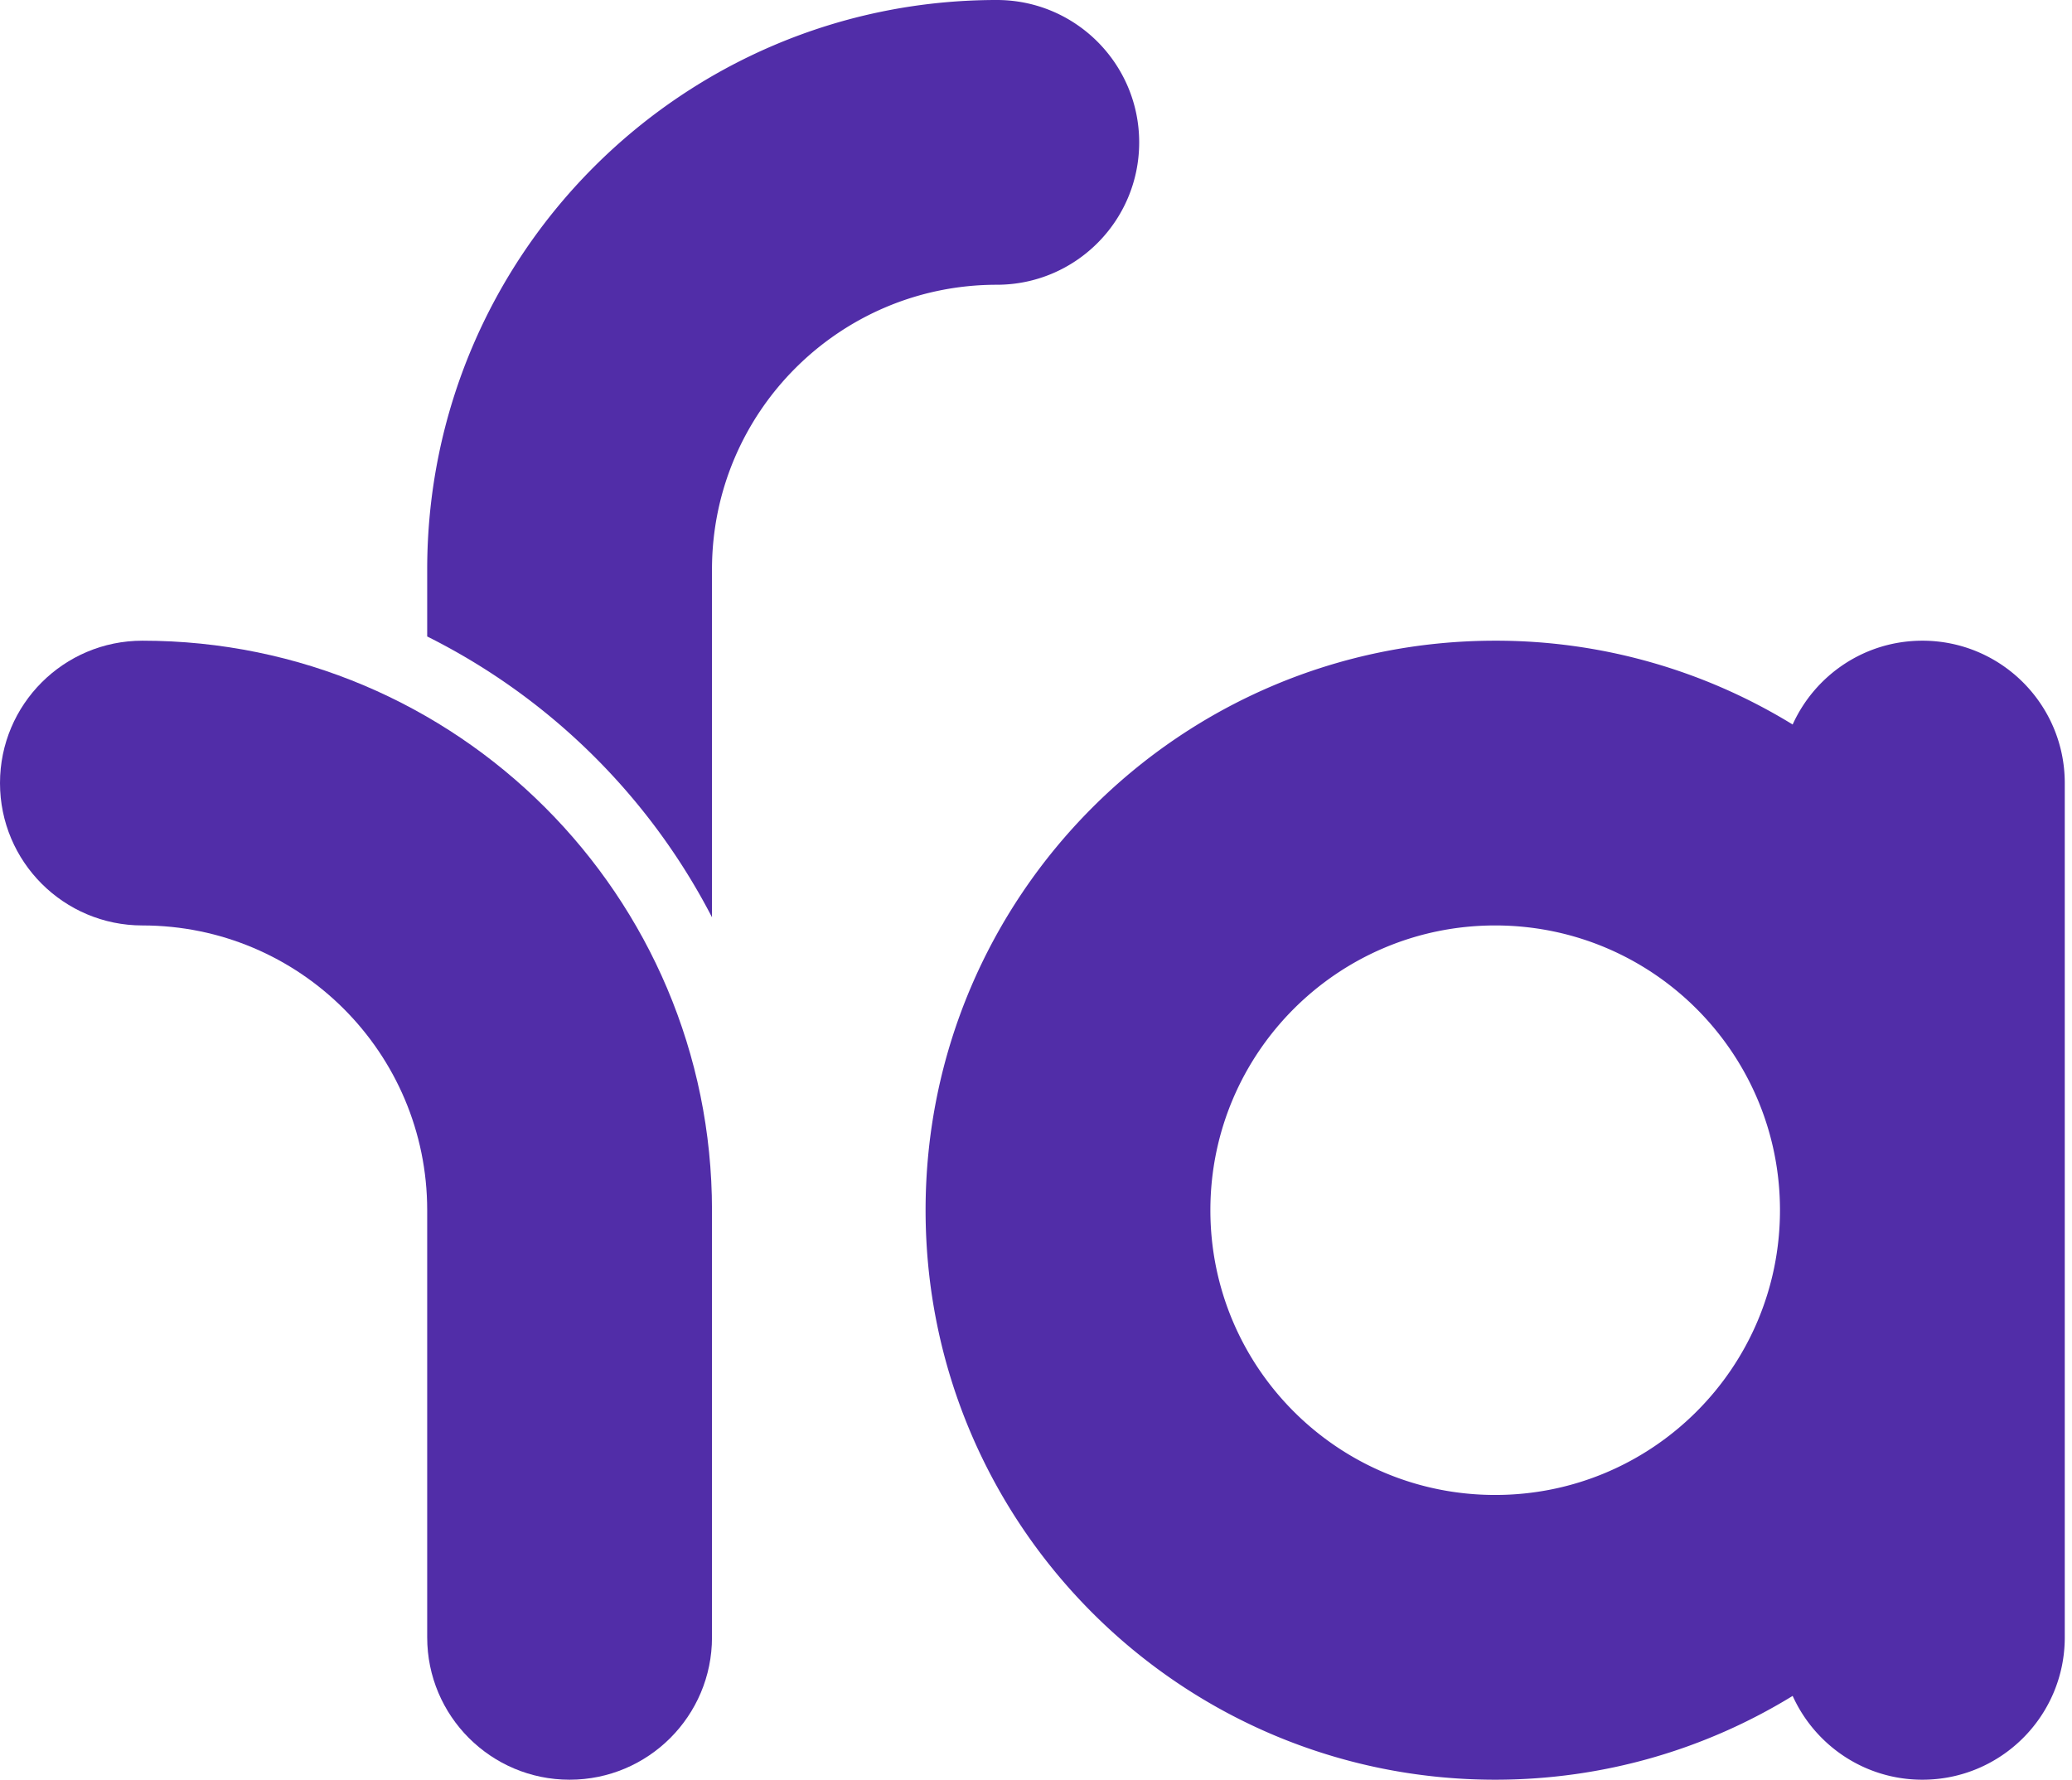 <svg xmlns="http://www.w3.org/2000/svg" fill="none" viewBox="0 0 149 128"><path fill="#512DA8" fill-rule="evenodd" d="M10.24 46.08C4.584 46.08 0 50.664 0 56.32s4.584 10.24 10.24 10.24c11.312 0 20.48 9.168 20.48 20.48v30.72c0 5.656 4.584 10.24 10.24 10.24s10.24-4.584 10.24-10.24V87.04c0-22.62-18.34-40.96-40.96-40.96" clip-rule="evenodd"/><path fill="#512DA8" fill-rule="evenodd" d="M71.68 0C49.06 0 30.72 18.34 30.72 40.96v4.816A46.4 46.4 0 0 1 51.2 65.972V40.96c0-11.312 9.168-20.48 20.48-20.48 5.656 0 10.24-4.584 10.24-10.24S77.336 0 71.68 0m35.84 107.52c-11.312 0-20.48-9.168-20.48-20.48s9.168-20.48 20.48-20.48S128 75.728 128 87.04s-9.168 20.48-20.48 20.48m30.72-61.44c-4.152 0-7.72 2.476-9.328 6.028a40.77 40.77 0 0 0-21.392-6.028c-22.62 0-40.96 18.34-40.96 40.96S84.9 128 107.52 128c7.84 0 15.168-2.208 21.392-6.028 1.608 3.552 5.176 6.028 9.328 6.028 5.656 0 10.24-4.584 10.24-10.24V56.32c0-5.656-4.584-10.24-10.24-10.24" clip-rule="evenodd"/></svg>